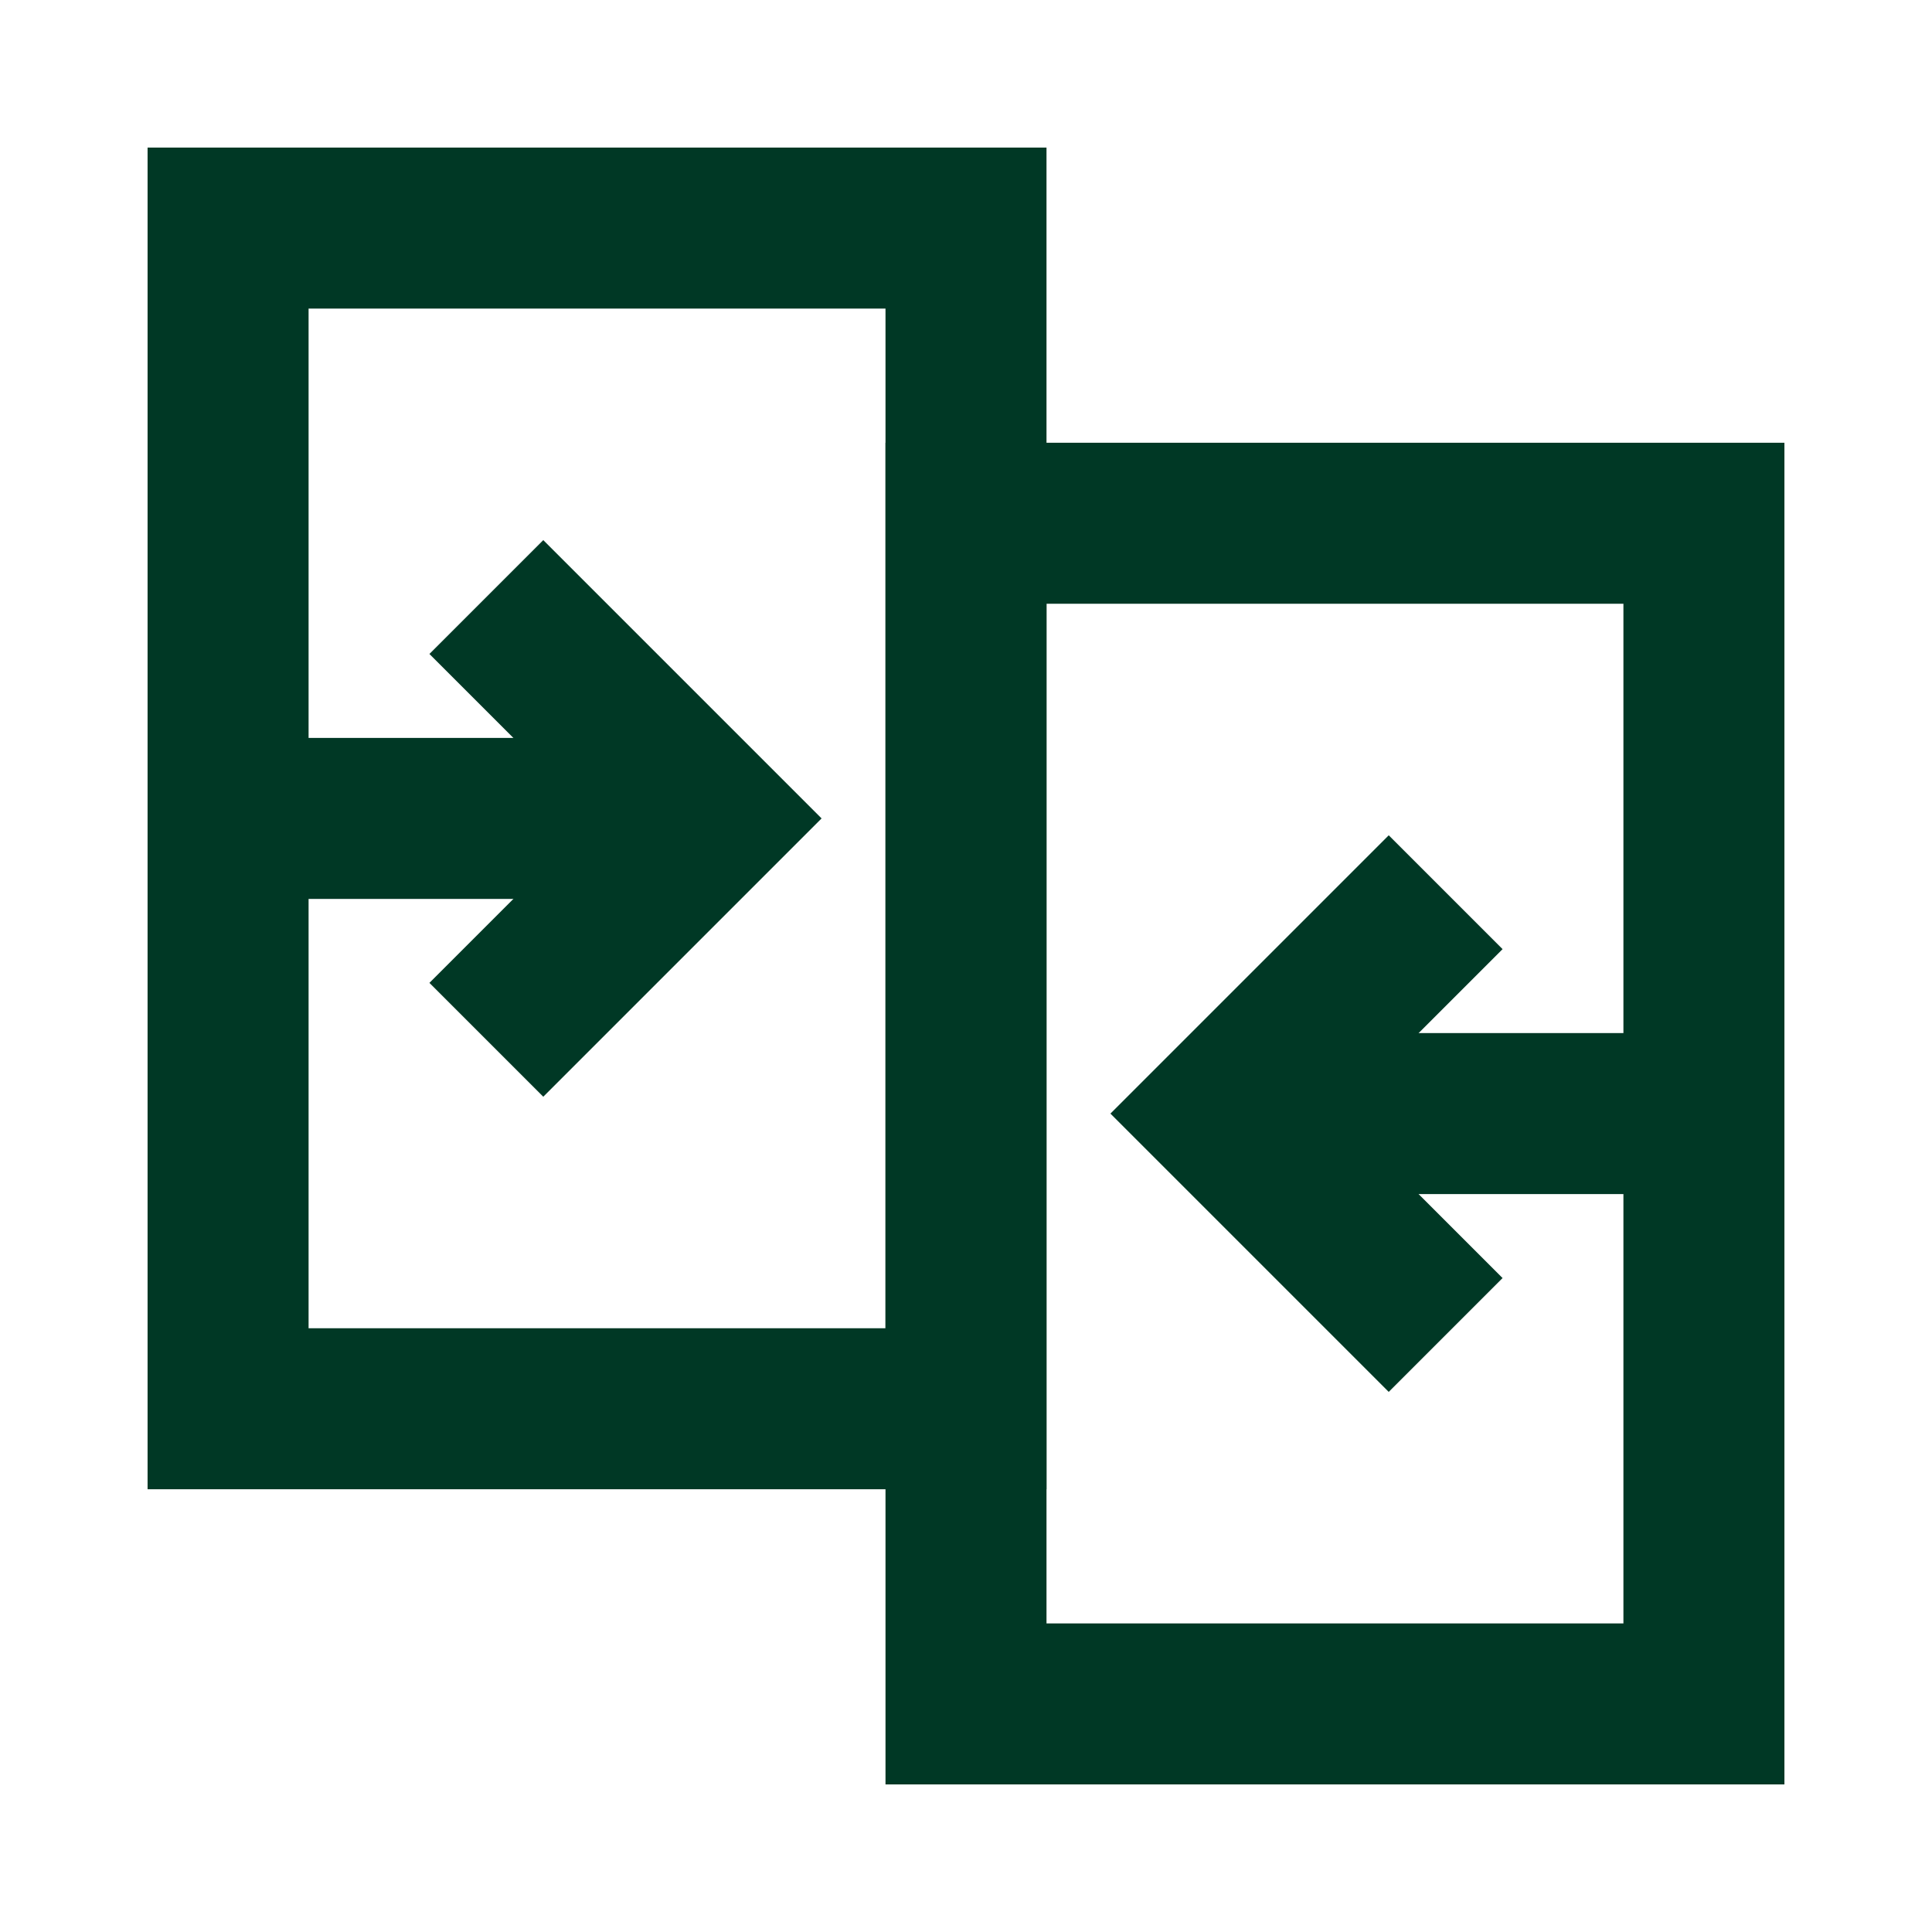 <svg xmlns="http://www.w3.org/2000/svg" fill="none" viewBox="-6.25 -6.25 150 150" id="Compare-Arrow--Streamline-Sharp.svg" height="150" width="150"><desc>Compare Arrow Streamline Icon: https://streamlinehq.com</desc><g id="compare-arrow"><path id="Rectangle 866" stroke="#003825" d="M11.458 11.458h57.292v91.667H11.458V11.458Z" stroke-width="12.5"></path><path id="Rectangle 867" stroke="#003825" d="M68.75 34.375h57.292v91.667H68.75V34.375Z" stroke-width="12.5"></path><path id="Vector 1921" stroke="#003825" d="M126.042 80.208h-37.24" stroke-width="12.5"></path><path id="Vector 1920" stroke="#003825" d="m105.99 63.021 -17.188 17.188 17.188 17.188" stroke-width="12.5"></path><path id="Vector 1919" stroke="#003825" d="M11.458 57.292h37.24" stroke-width="12.5"></path><path id="Vector 1920_2" stroke="#003825" d="m31.51 40.104 17.188 17.188 -17.188 17.188" stroke-width="12.5"></path></g></svg>